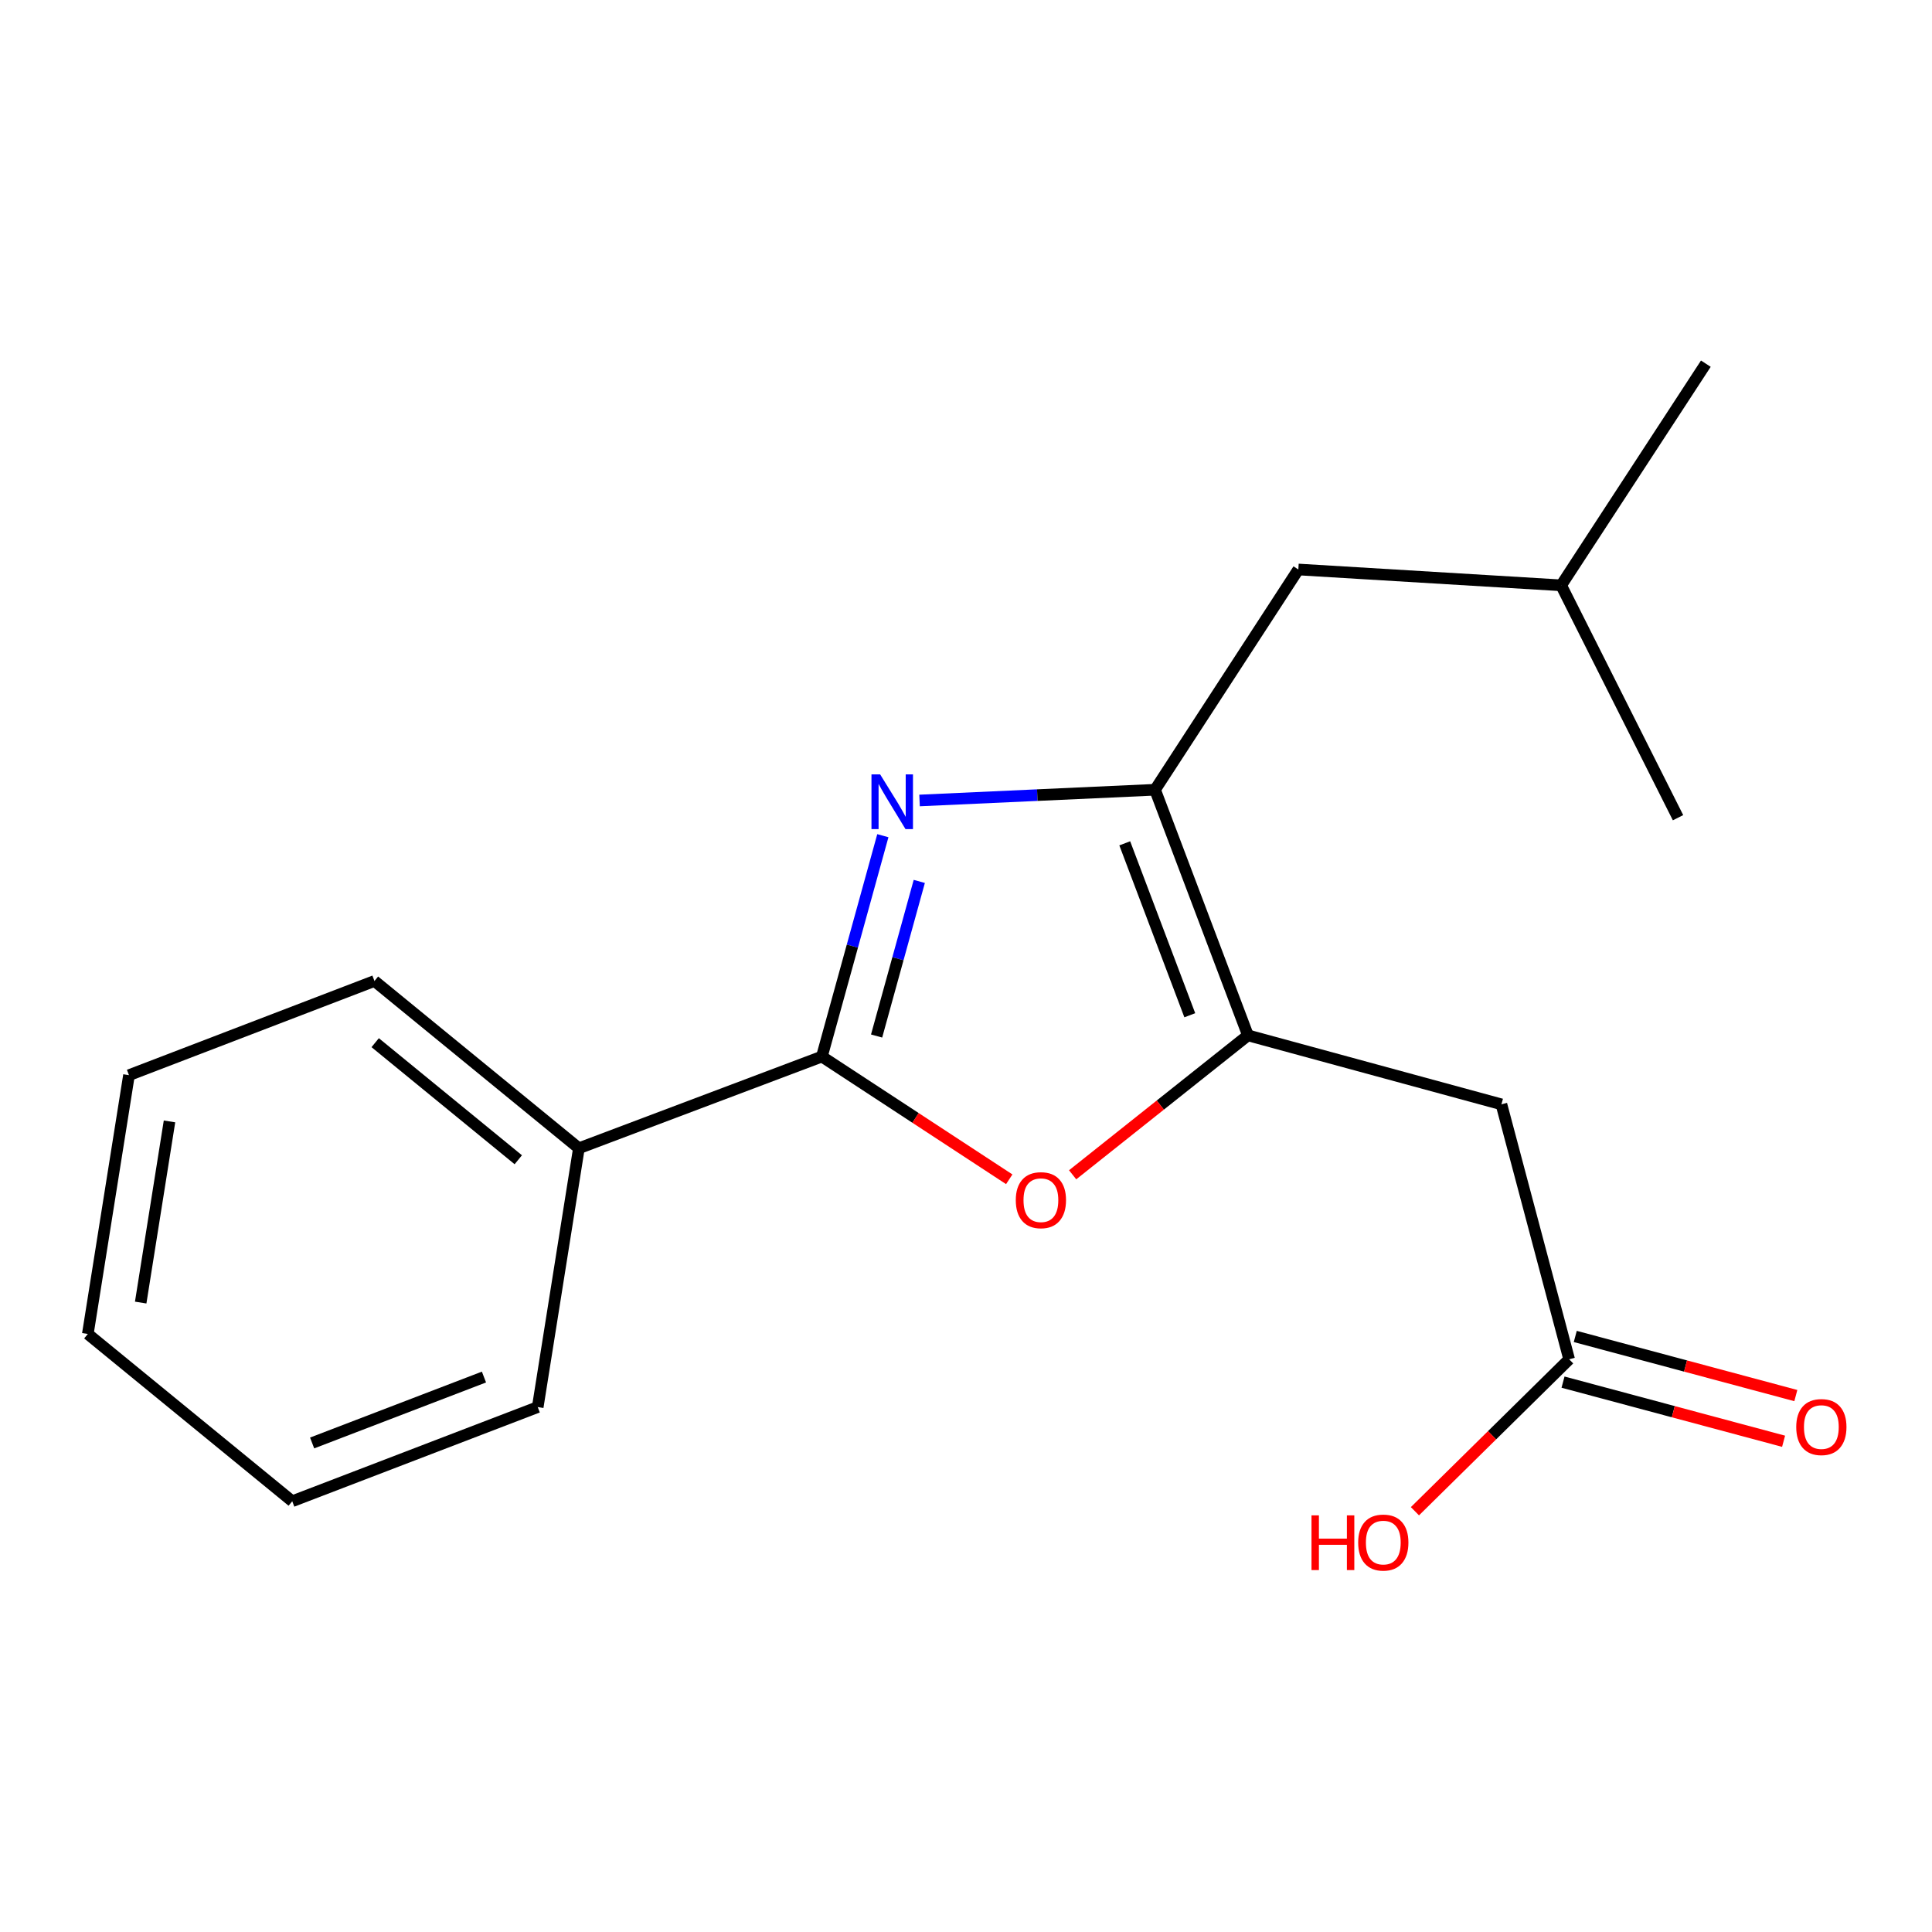 <?xml version='1.0' encoding='iso-8859-1'?>
<svg version='1.1' baseProfile='full'
              xmlns='http://www.w3.org/2000/svg'
                      xmlns:rdkit='http://www.rdkit.org/xml'
                      xmlns:xlink='http://www.w3.org/1999/xlink'
                  xml:space='preserve'
width='1000px' height='1000px' viewBox='0 0 1000 1000'>
<!-- END OF HEADER -->
<rect style='opacity:1.0;fill:#FFFFFF;stroke:none' width='1000' height='1000' x='0' y='0'> </rect>
<path class='bond-0' d='M 456.96,432.556 L 441.181,489.716' style='fill:none;fill-rule:evenodd;stroke:#0000FF;stroke-width:6px;stroke-linecap:butt;stroke-linejoin:miter;stroke-opacity:1' />
<path class='bond-0' d='M 441.181,489.716 L 425.401,546.877' style='fill:none;fill-rule:evenodd;stroke:#000000;stroke-width:6px;stroke-linecap:butt;stroke-linejoin:miter;stroke-opacity:1' />
<path class='bond-0' d='M 475.818,456.217 L 464.772,496.229' style='fill:none;fill-rule:evenodd;stroke:#0000FF;stroke-width:6px;stroke-linecap:butt;stroke-linejoin:miter;stroke-opacity:1' />
<path class='bond-0' d='M 464.772,496.229 L 453.727,536.241' style='fill:none;fill-rule:evenodd;stroke:#000000;stroke-width:6px;stroke-linecap:butt;stroke-linejoin:miter;stroke-opacity:1' />
<path class='bond-2' d='M 475.958,414.33 L 536.903,411.553' style='fill:none;fill-rule:evenodd;stroke:#0000FF;stroke-width:6px;stroke-linecap:butt;stroke-linejoin:miter;stroke-opacity:1' />
<path class='bond-2' d='M 536.903,411.553 L 597.848,408.775' style='fill:none;fill-rule:evenodd;stroke:#000000;stroke-width:6px;stroke-linecap:butt;stroke-linejoin:miter;stroke-opacity:1' />
<path class='bond-3' d='M 425.401,546.877 L 473.892,578.636' style='fill:none;fill-rule:evenodd;stroke:#000000;stroke-width:6px;stroke-linecap:butt;stroke-linejoin:miter;stroke-opacity:1' />
<path class='bond-3' d='M 473.892,578.636 L 522.383,610.395' style='fill:none;fill-rule:evenodd;stroke:#FF0000;stroke-width:6px;stroke-linecap:butt;stroke-linejoin:miter;stroke-opacity:1' />
<path class='bond-7' d='M 425.401,546.877 L 299.632,594.329' style='fill:none;fill-rule:evenodd;stroke:#000000;stroke-width:6px;stroke-linecap:butt;stroke-linejoin:miter;stroke-opacity:1' />
<path class='bond-1' d='M 645.94,535.904 L 597.848,408.775' style='fill:none;fill-rule:evenodd;stroke:#000000;stroke-width:6px;stroke-linecap:butt;stroke-linejoin:miter;stroke-opacity:1' />
<path class='bond-1' d='M 615.835,525.494 L 582.171,436.504' style='fill:none;fill-rule:evenodd;stroke:#000000;stroke-width:6px;stroke-linecap:butt;stroke-linejoin:miter;stroke-opacity:1' />
<path class='bond-4' d='M 645.94,535.904 L 777.135,571.609' style='fill:none;fill-rule:evenodd;stroke:#000000;stroke-width:6px;stroke-linecap:butt;stroke-linejoin:miter;stroke-opacity:1' />
<path class='bond-18' d='M 645.94,535.904 L 600.567,571.986' style='fill:none;fill-rule:evenodd;stroke:#000000;stroke-width:6px;stroke-linecap:butt;stroke-linejoin:miter;stroke-opacity:1' />
<path class='bond-18' d='M 600.567,571.986 L 555.194,608.068' style='fill:none;fill-rule:evenodd;stroke:#FF0000;stroke-width:6px;stroke-linecap:butt;stroke-linejoin:miter;stroke-opacity:1' />
<path class='bond-6' d='M 597.848,408.775 L 672.019,294.766' style='fill:none;fill-rule:evenodd;stroke:#000000;stroke-width:6px;stroke-linecap:butt;stroke-linejoin:miter;stroke-opacity:1' />
<path class='bond-5' d='M 777.135,571.609 L 812.187,703.565' style='fill:none;fill-rule:evenodd;stroke:#000000;stroke-width:6px;stroke-linecap:butt;stroke-linejoin:miter;stroke-opacity:1' />
<path class='bond-8' d='M 809.018,715.385 L 866.1,730.688' style='fill:none;fill-rule:evenodd;stroke:#000000;stroke-width:6px;stroke-linecap:butt;stroke-linejoin:miter;stroke-opacity:1' />
<path class='bond-8' d='M 866.1,730.688 L 923.182,745.992' style='fill:none;fill-rule:evenodd;stroke:#FF0000;stroke-width:6px;stroke-linecap:butt;stroke-linejoin:miter;stroke-opacity:1' />
<path class='bond-8' d='M 815.356,691.746 L 872.438,707.049' style='fill:none;fill-rule:evenodd;stroke:#000000;stroke-width:6px;stroke-linecap:butt;stroke-linejoin:miter;stroke-opacity:1' />
<path class='bond-8' d='M 872.438,707.049 L 929.519,722.352' style='fill:none;fill-rule:evenodd;stroke:#FF0000;stroke-width:6px;stroke-linecap:butt;stroke-linejoin:miter;stroke-opacity:1' />
<path class='bond-9' d='M 812.187,703.565 L 772.277,742.889' style='fill:none;fill-rule:evenodd;stroke:#000000;stroke-width:6px;stroke-linecap:butt;stroke-linejoin:miter;stroke-opacity:1' />
<path class='bond-9' d='M 772.277,742.889 L 732.367,782.213' style='fill:none;fill-rule:evenodd;stroke:#FF0000;stroke-width:6px;stroke-linecap:butt;stroke-linejoin:miter;stroke-opacity:1' />
<path class='bond-10' d='M 672.019,294.766 L 808.054,302.965' style='fill:none;fill-rule:evenodd;stroke:#000000;stroke-width:6px;stroke-linecap:butt;stroke-linejoin:miter;stroke-opacity:1' />
<path class='bond-11' d='M 299.632,594.329 L 193.822,507.759' style='fill:none;fill-rule:evenodd;stroke:#000000;stroke-width:6px;stroke-linecap:butt;stroke-linejoin:miter;stroke-opacity:1' />
<path class='bond-11' d='M 268.262,600.286 L 194.196,539.686' style='fill:none;fill-rule:evenodd;stroke:#000000;stroke-width:6px;stroke-linecap:butt;stroke-linejoin:miter;stroke-opacity:1' />
<path class='bond-12' d='M 299.632,594.329 L 278.326,728.298' style='fill:none;fill-rule:evenodd;stroke:#000000;stroke-width:6px;stroke-linecap:butt;stroke-linejoin:miter;stroke-opacity:1' />
<path class='bond-13' d='M 808.054,302.965 L 868.546,423.242' style='fill:none;fill-rule:evenodd;stroke:#000000;stroke-width:6px;stroke-linecap:butt;stroke-linejoin:miter;stroke-opacity:1' />
<path class='bond-14' d='M 808.054,302.965 L 882.944,188.236' style='fill:none;fill-rule:evenodd;stroke:#000000;stroke-width:6px;stroke-linecap:butt;stroke-linejoin:miter;stroke-opacity:1' />
<path class='bond-16' d='M 193.822,507.759 L 66.761,556.503' style='fill:none;fill-rule:evenodd;stroke:#000000;stroke-width:6px;stroke-linecap:butt;stroke-linejoin:miter;stroke-opacity:1' />
<path class='bond-15' d='M 278.326,728.298 L 151.264,777.042' style='fill:none;fill-rule:evenodd;stroke:#000000;stroke-width:6px;stroke-linecap:butt;stroke-linejoin:miter;stroke-opacity:1' />
<path class='bond-15' d='M 250.5,712.759 L 161.557,746.88' style='fill:none;fill-rule:evenodd;stroke:#000000;stroke-width:6px;stroke-linecap:butt;stroke-linejoin:miter;stroke-opacity:1' />
<path class='bond-17' d='M 151.264,777.042 L 45.455,690.458' style='fill:none;fill-rule:evenodd;stroke:#000000;stroke-width:6px;stroke-linecap:butt;stroke-linejoin:miter;stroke-opacity:1' />
<path class='bond-19' d='M 66.761,556.503 L 45.455,690.458' style='fill:none;fill-rule:evenodd;stroke:#000000;stroke-width:6px;stroke-linecap:butt;stroke-linejoin:miter;stroke-opacity:1' />
<path class='bond-19' d='M 87.735,580.441 L 72.821,674.209' style='fill:none;fill-rule:evenodd;stroke:#000000;stroke-width:6px;stroke-linecap:butt;stroke-linejoin:miter;stroke-opacity:1' />
<path  class='atom-0' d='M 455.553 400.815
L 464.833 415.815
Q 465.753 417.295, 467.233 419.975
Q 468.713 422.655, 468.793 422.815
L 468.793 400.815
L 472.553 400.815
L 472.553 429.135
L 468.673 429.135
L 458.713 412.735
Q 457.553 410.815, 456.313 408.615
Q 455.113 406.415, 454.753 405.735
L 454.753 429.135
L 451.073 429.135
L 451.073 400.815
L 455.553 400.815
' fill='#0000FF'/>
<path  class='atom-4' d='M 525.771 621.208
Q 525.771 614.408, 529.131 610.608
Q 532.491 606.808, 538.771 606.808
Q 545.051 606.808, 548.411 610.608
Q 551.771 614.408, 551.771 621.208
Q 551.771 628.088, 548.371 632.008
Q 544.971 635.888, 538.771 635.888
Q 532.531 635.888, 529.131 632.008
Q 525.771 628.128, 525.771 621.208
M 538.771 632.688
Q 543.091 632.688, 545.411 629.808
Q 547.771 626.888, 547.771 621.208
Q 547.771 615.648, 545.411 612.848
Q 543.091 610.008, 538.771 610.008
Q 534.451 610.008, 532.091 612.808
Q 529.771 615.608, 529.771 621.208
Q 529.771 626.928, 532.091 629.808
Q 534.451 632.688, 538.771 632.688
' fill='#FF0000'/>
<path  class='atom-9' d='M 929.729 738.643
Q 929.729 731.843, 933.089 728.043
Q 936.449 724.243, 942.729 724.243
Q 949.009 724.243, 952.369 728.043
Q 955.729 731.843, 955.729 738.643
Q 955.729 745.523, 952.329 749.443
Q 948.929 753.323, 942.729 753.323
Q 936.489 753.323, 933.089 749.443
Q 929.729 745.563, 929.729 738.643
M 942.729 750.123
Q 947.049 750.123, 949.369 747.243
Q 951.729 744.323, 951.729 738.643
Q 951.729 733.083, 949.369 730.283
Q 947.049 727.443, 942.729 727.443
Q 938.409 727.443, 936.049 730.243
Q 933.729 733.043, 933.729 738.643
Q 933.729 744.363, 936.049 747.243
Q 938.409 750.123, 942.729 750.123
' fill='#FF0000'/>
<path  class='atom-10' d='M 678.83 784.348
L 682.67 784.348
L 682.67 796.388
L 697.15 796.388
L 697.15 784.348
L 700.99 784.348
L 700.99 812.668
L 697.15 812.668
L 697.15 799.588
L 682.67 799.588
L 682.67 812.668
L 678.83 812.668
L 678.83 784.348
' fill='#FF0000'/>
<path  class='atom-10' d='M 702.99 798.428
Q 702.99 791.628, 706.35 787.828
Q 709.71 784.028, 715.99 784.028
Q 722.27 784.028, 725.63 787.828
Q 728.99 791.628, 728.99 798.428
Q 728.99 805.308, 725.59 809.228
Q 722.19 813.108, 715.99 813.108
Q 709.75 813.108, 706.35 809.228
Q 702.99 805.348, 702.99 798.428
M 715.99 809.908
Q 720.31 809.908, 722.63 807.028
Q 724.99 804.108, 724.99 798.428
Q 724.99 792.868, 722.63 790.068
Q 720.31 787.228, 715.99 787.228
Q 711.67 787.228, 709.31 790.028
Q 706.99 792.828, 706.99 798.428
Q 706.99 804.148, 709.31 807.028
Q 711.67 809.908, 715.99 809.908
' fill='#FF0000'/>
</svg>
